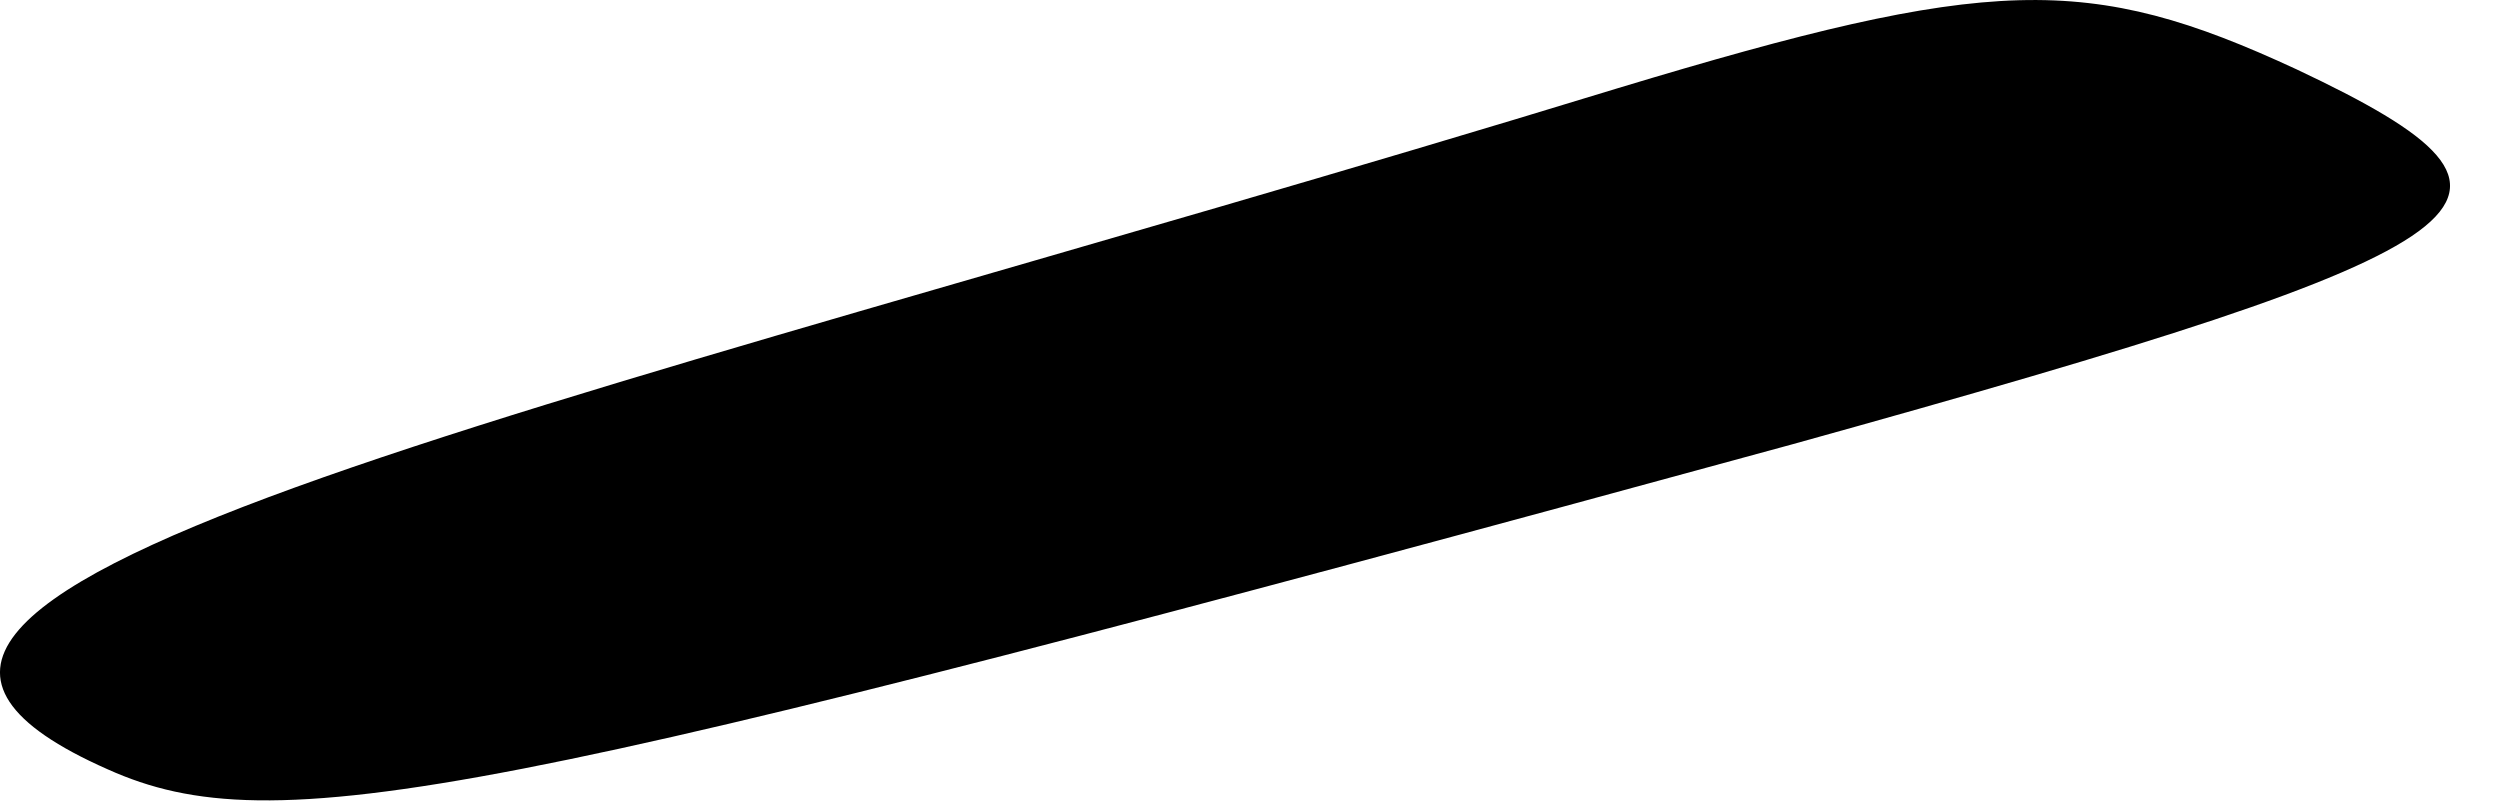 <?xml version="1.0" encoding="utf-8"?>
<svg xmlns="http://www.w3.org/2000/svg" fill="none" height="100%" overflow="visible" preserveAspectRatio="none" style="display: block;" viewBox="0 0 40 13" width="100%">
<path d="M36.746 1.11C33.406 -0.44 31.847 -0.39 25.889 1.41C8.24 6.81 -4.845 9.41 1.725 12.31C4.398 13.51 7.794 12.81 28.673 7.11C40.198 3.91 41.2 3.21 36.746 1.11Z" fill="black" id="Vector"/>
</svg>